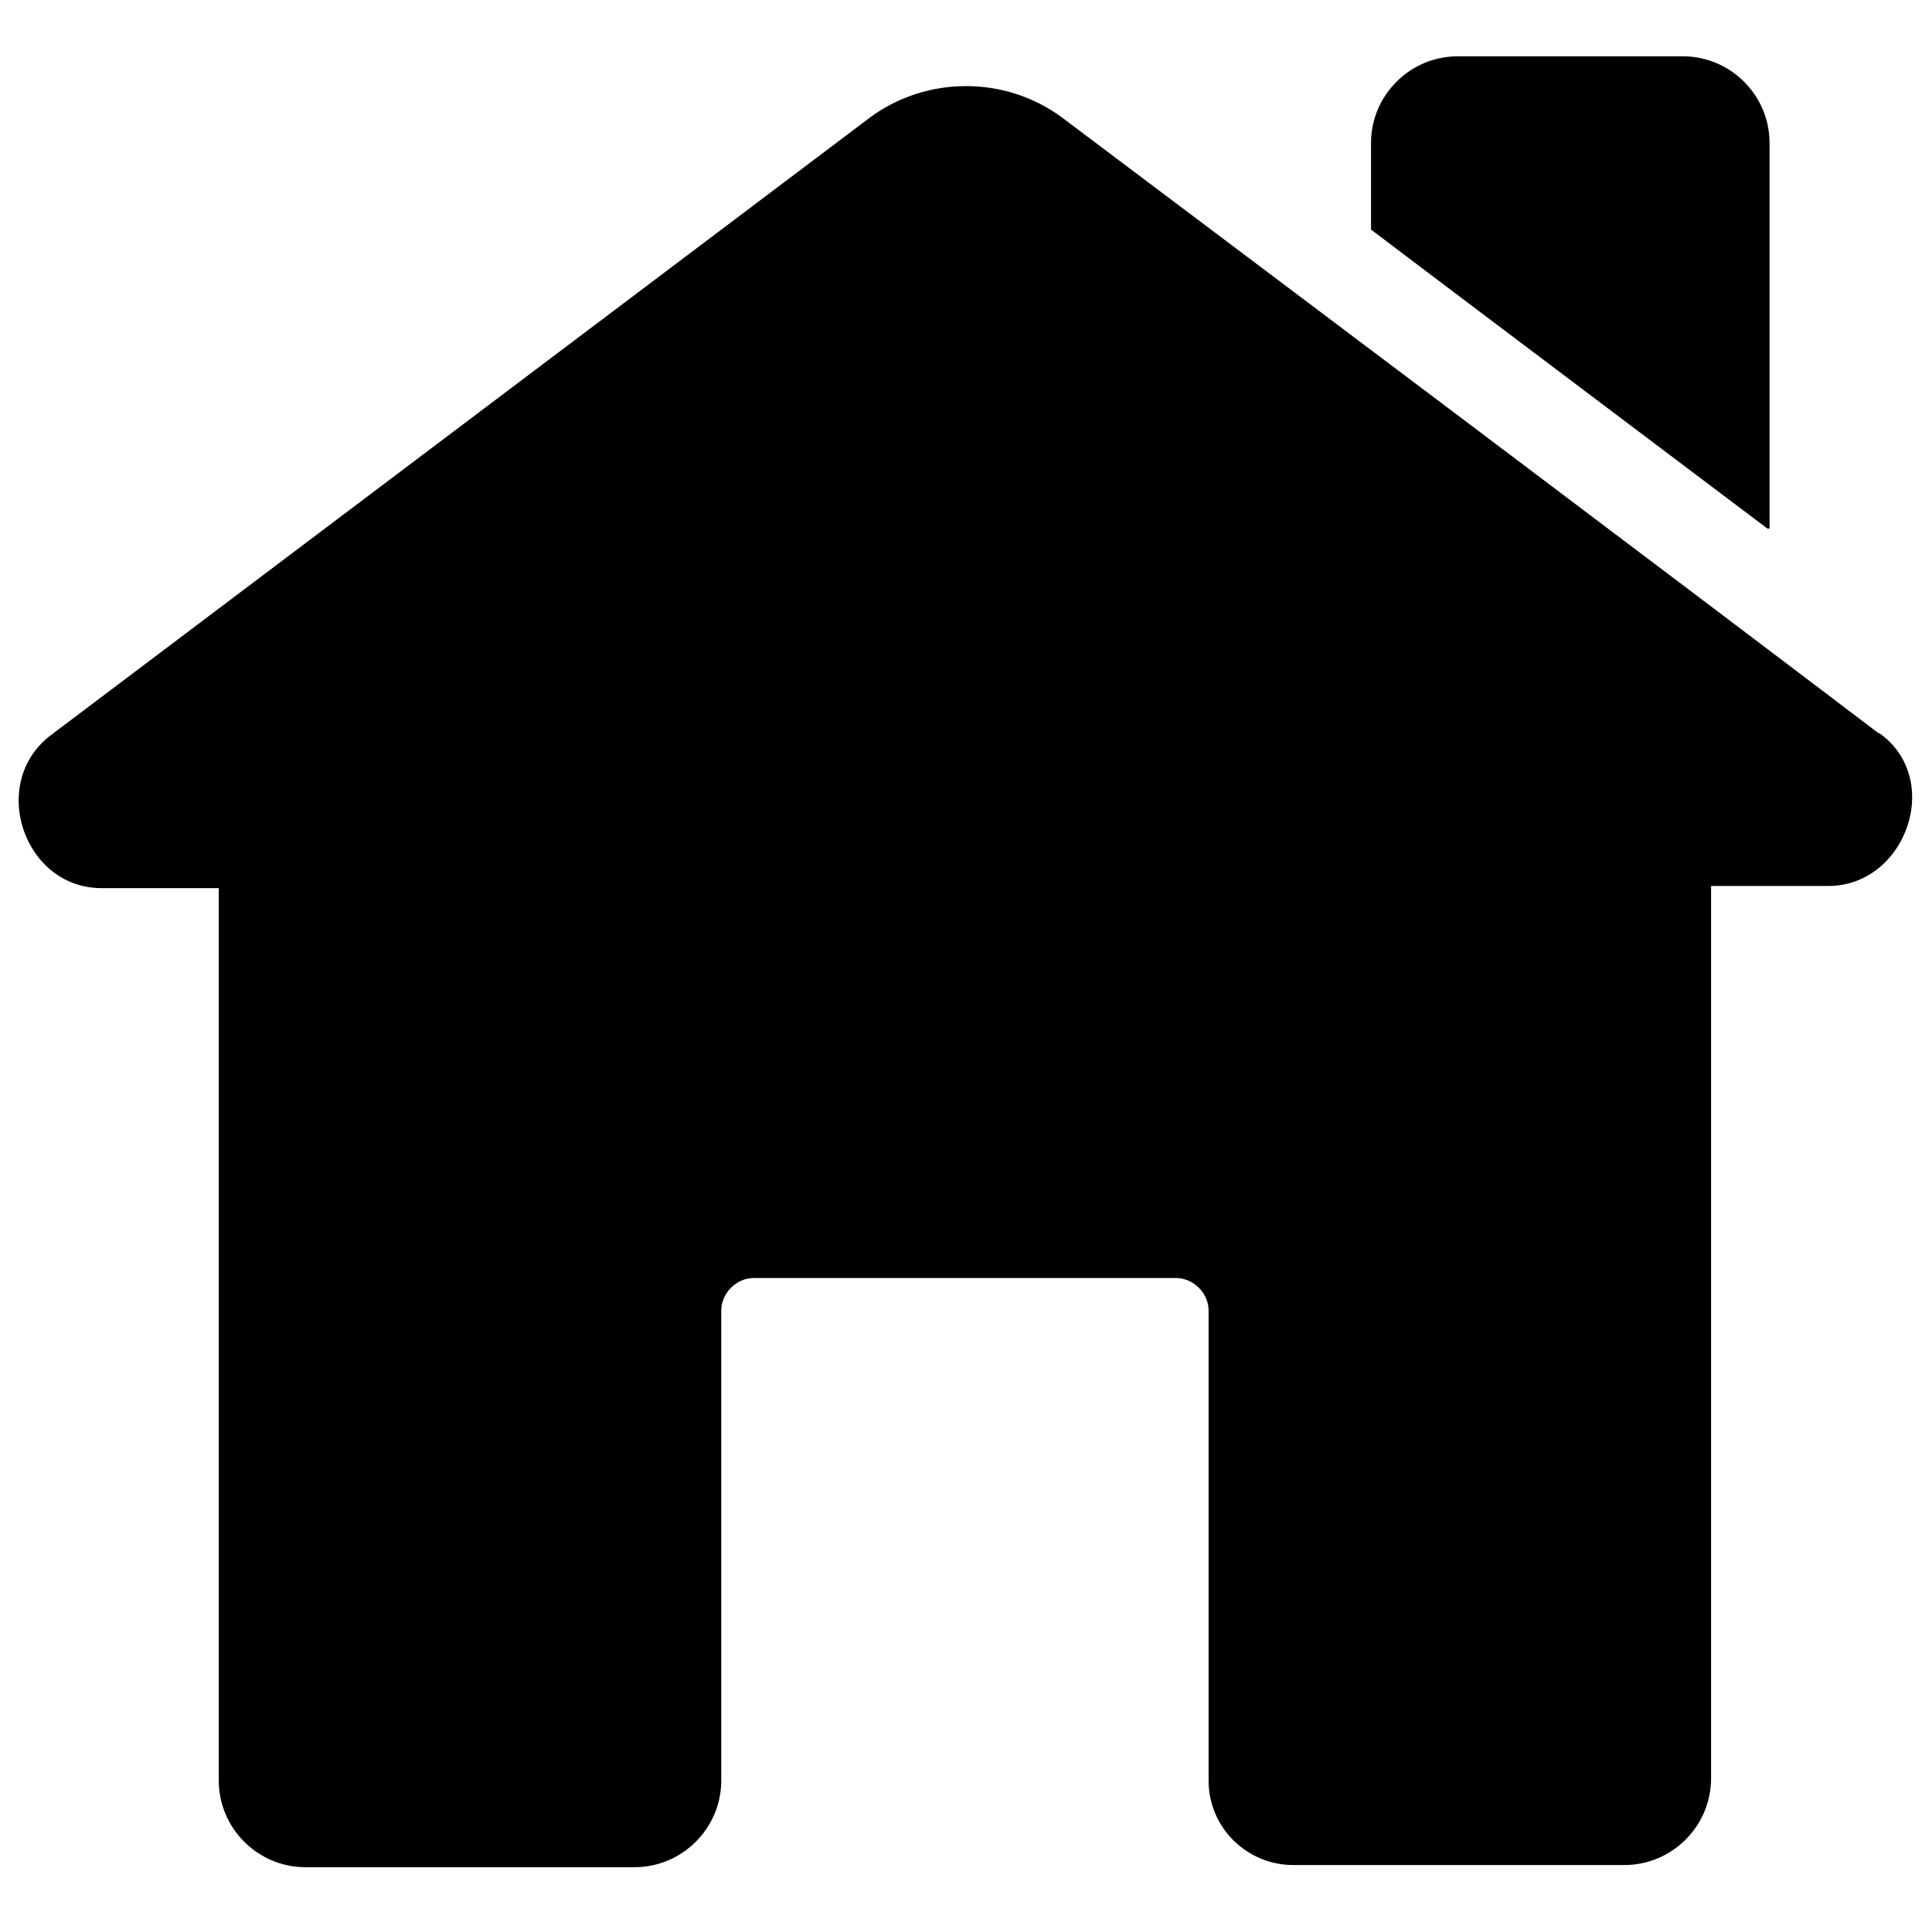 <?xml version="1.0" encoding="UTF-8"?>
<svg xmlns="http://www.w3.org/2000/svg" version="1.1" viewBox="0 0 89.2 88.9">
  <!-- Generator: Adobe Illustrator 28.7.0, SVG Export Plug-In . SVG Version: 1.2.0 Build 136)  -->
  <g>
    <g id="Calque_1">
      <g>
        <path d="M86.8,33.9c-11.6-8.8-26.1-19.7-37.8-28.5-2.6-1.9-6.2-1.9-8.8,0L2.4,33.9c-3,2.2-1.3,7.2,2.4,7.1h5.3v41.2c0,2.2,1.8,4,4,4h15.2c2.2,0,4-1.8,4-4v-21.7c0-.8.7-1.5,1.5-1.5h19.5c.8,0,1.5.7,1.5,1.5v21.7c0,2.2,1.8,3.9,3.9,3.9h15.3c2.2,0,4-1.8,4-4v-41.2h5.3c3.7.1,5.5-5,2.4-7.1h0Z"/>
        <path d="M81.7,24.4V6.6c0-2.2-1.8-4-4-4h-10.4c-2.2,0-4,1.8-4,4v4c2.9,2.2,18.3,13.8,18.3,13.8h0Z"/>
      </g>
    </g>
  </g>
</svg>